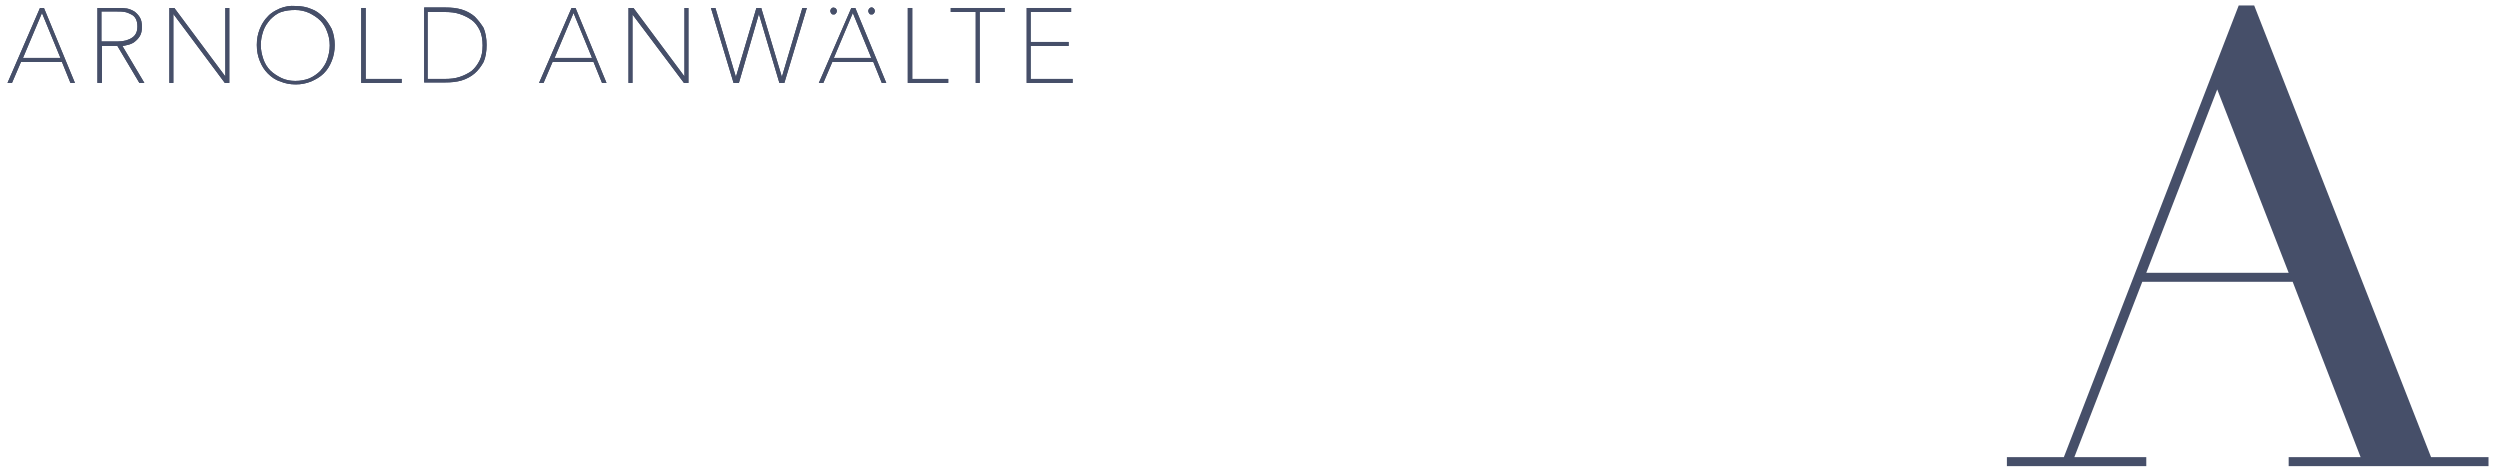 <?xml version="1.0" encoding="utf-8"?>
<!-- Generator: Adobe Illustrator 23.1.1, SVG Export Plug-In . SVG Version: 6.00 Build 0)  -->
<svg version="1.1" id="Layer_1" xmlns="http://www.w3.org/2000/svg" xmlns:xlink="http://www.w3.org/1999/xlink" x="0px" y="0px"
	 viewBox="0 0 500.4 95.1" style="enable-background:new 0 0 500.4 95.1;" xml:space="preserve">
<style type="text/css">
	.st0{fill:#464F69;}
</style>
<path class="st0" d="M8.4,2.6l3.7,9H4.6L8.4,2.6z M8.4,1.6H8l-6.5,15h0.9l1.8-4.2h8.2l1.7,4.2h0.9l-6.2-15H8.4L8.4,1.6L8.4,1.6z"/>
<g>
	<path class="st0" d="M20.3,2.3h3.1c0.5,0,1.1,0,1.6,0.1c0.5,0.1,0.9,0.3,1.3,0.5c0.4,0.2,0.7,0.5,0.9,0.9c0.2,0.4,0.3,0.9,0.3,1.5
		c0,1-0.3,1.7-1,2.2c-0.7,0.5-1.7,0.8-2.9,0.8h-3.3V2.3z M25.5,9c0.5-0.1,1-0.3,1.4-0.6c0.4-0.3,0.8-0.7,1.1-1.2
		c0.3-0.5,0.4-1.1,0.4-1.8c0-0.8-0.1-1.4-0.4-1.9c-0.3-0.5-0.7-0.9-1.1-1.2c-0.5-0.3-1-0.5-1.5-0.6c-0.6-0.1-1.1-0.1-1.7-0.1h-4.2
		v15h0.9V9.2h3.1l4.4,7.4h1l-4.4-7.4C24.7,9.2,25.1,9.1,25.5,9"/>
</g>
<polygon class="st0" points="45.1,15.3 34.9,1.6 34.8,1.6 33.9,1.6 33.9,16.6 34.7,16.6 34.7,2.8 45,16.6 45.9,16.6 45.9,1.6 
	45.1,1.6 "/>
<g>
	<path class="st0" d="M59.1,16.2c-1,0-2-0.2-2.8-0.6c-0.8-0.4-1.6-0.9-2.2-1.5c-0.6-0.6-1.1-1.4-1.4-2.3c-0.3-0.9-0.5-1.8-0.5-2.8
		c0-1,0.2-1.9,0.5-2.8c0.3-0.9,0.8-1.6,1.4-2.3c0.6-0.6,1.3-1.2,2.2-1.5C57.2,2.1,58.1,2,59.1,2c1,0,1.9,0.2,2.8,0.6
		c0.8,0.4,1.6,0.9,2.2,1.5c0.6,0.6,1.1,1.4,1.4,2.3C65.8,7.1,66,8.1,66,9.1c0,1-0.2,1.9-0.5,2.8c-0.3,0.9-0.8,1.6-1.4,2.3
		c-0.6,0.6-1.3,1.1-2.2,1.5C61.1,16,60.2,16.2,59.1,16.2 M64.7,3.4c-0.7-0.7-1.5-1.3-2.4-1.6c-0.9-0.4-2-0.6-3.1-0.6
		C58,1.1,57,1.3,56,1.7c-0.9,0.4-1.8,0.9-2.4,1.6c-0.7,0.7-1.2,1.5-1.6,2.5c-0.4,1-0.6,2-0.6,3.2c0,1.2,0.2,2.2,0.6,3.2
		c0.4,1,0.9,1.8,1.6,2.5c0.7,0.7,1.5,1.3,2.5,1.6c0.9,0.4,2,0.6,3.1,0.6c1.1,0,2.1-0.2,3.1-0.6c0.9-0.4,1.8-0.9,2.5-1.6
		c0.7-0.7,1.2-1.5,1.6-2.5c0.4-1,0.6-2,0.6-3.2c0-1.1-0.2-2.2-0.6-3.2C65.9,4.9,65.4,4.1,64.7,3.4"/>
</g>
<polygon class="st0" points="73.2,1.6 72.3,1.6 72.3,16.6 80.4,16.6 80.4,15.8 73.2,15.8 "/>
<g>
	<path class="st0" d="M85.6,2.4H89c1.1,0,2.1,0.1,3,0.4c0.9,0.3,1.7,0.7,2.4,1.2C95.1,4.5,95.6,5.2,96,6c0.4,0.8,0.6,1.9,0.6,3.1
		c0,1.2-0.2,2.2-0.6,3c-0.4,0.8-0.9,1.5-1.6,2.1c-0.7,0.5-1.5,0.9-2.4,1.2c-0.9,0.3-1.9,0.4-3,0.4h-3.4V2.4z M95,3.3
		c-0.7-0.6-1.6-1.1-2.6-1.4c-1-0.3-2.1-0.4-3.2-0.4h-4.3v15h4.3c1.1,0,2.2-0.1,3.2-0.4c1-0.3,1.9-0.8,2.6-1.4
		c0.7-0.6,1.3-1.4,1.8-2.3c0.4-0.9,0.6-2.1,0.6-3.4c0-1.3-0.2-2.4-0.6-3.4C96.3,4.8,95.7,4,95,3.3"/>
</g>
<path class="st0" d="M111,11.6l3.8-9l3.7,9H111z M114.8,1.6L114.8,1.6L114.8,1.6h-0.4l-6.5,15h0.9l1.8-4.2h8.2l1.7,4.2h0.9l-6.2-15
	H114.8z"/>
<polygon class="st0" points="137,15.3 126.8,1.6 126.7,1.6 125.8,1.6 125.8,16.6 126.6,16.6 126.6,2.9 136.9,16.6 137.8,16.6 
	137.8,1.6 137,1.6 "/>
<polygon class="st0" points="156.5,15.4 152.4,1.7 152.4,1.6 151.4,1.6 147.3,15.4 143.2,1.6 142.3,1.6 146.8,16.5 146.8,16.6 
	147.9,16.6 151.9,2.8 156,16.6 157,16.6 161.5,1.6 160.6,1.6 "/>
<path class="st0" d="M166.9,11.6l3.8-9l3.7,9H166.9z M170.8,1.6L170.8,1.6L170.8,1.6h-0.4l-6.5,15h0.9l1.8-4.2h8.2l1.7,4.2h0.9
	l-6.2-15H170.8z"/>
<polygon class="st0" points="182.6,1.6 181.7,1.6 181.7,16.6 189.8,16.6 189.8,15.8 182.6,15.8 "/>
<polygon class="st0" points="190.3,2.4 195.3,2.4 195.3,16.6 196.1,16.6 196.1,2.4 201.1,2.4 201.1,1.6 190.3,1.6 "/>
<polygon class="st0" points="206.3,15.8 206.3,9.2 213.9,9.2 213.9,8.4 206.3,8.4 206.3,2.4 214.4,2.4 214.4,1.6 205.5,1.6 
	205.5,16.6 214.7,16.6 214.7,15.8 "/>
<g>
	<path class="st0" d="M166.9,2.9c0.2,0,0.3-0.1,0.4-0.2c0.1-0.1,0.2-0.3,0.2-0.5c0-0.2-0.1-0.4-0.2-0.5c-0.3-0.2-0.6-0.3-0.9,0
		c-0.1,0.1-0.2,0.3-0.2,0.5c0,0.2,0.1,0.4,0.2,0.5C166.5,2.9,166.7,2.9,166.9,2.9"/>
	<path class="st0" d="M174.5,2.9c0.2,0,0.3-0.1,0.4-0.2c0.1-0.1,0.2-0.3,0.2-0.5c0-0.2-0.1-0.4-0.2-0.5c-0.3-0.3-0.6-0.3-0.9,0
		c-0.1,0.1-0.2,0.3-0.2,0.5c0,0.2,0.1,0.4,0.2,0.5C174.1,2.9,174.3,2.9,174.5,2.9"/>
</g>
<path class="st0" d="M8.4,2.6l3.7,9H4.6L8.4,2.6z M8.4,1.6H8l-6.5,15h0.9l1.8-4.2h8.2l1.7,4.2h0.9l-6.2-15H8.4L8.4,1.6L8.4,1.6z"/>
<g>
	<path class="st0" d="M20.3,2.3h3.1c0.5,0,1.1,0,1.6,0.1c0.5,0.1,0.9,0.3,1.3,0.5c0.4,0.2,0.7,0.5,0.9,0.9c0.2,0.4,0.3,0.9,0.3,1.5
		c0,1-0.3,1.7-1,2.2c-0.7,0.5-1.7,0.8-2.9,0.8h-3.3V2.3z M25.5,9c0.5-0.1,1-0.3,1.4-0.6c0.4-0.3,0.8-0.7,1.1-1.2
		c0.3-0.5,0.4-1.1,0.4-1.8c0-0.8-0.1-1.4-0.4-1.9c-0.3-0.5-0.7-0.9-1.1-1.2c-0.5-0.3-1-0.5-1.5-0.6c-0.6-0.1-1.1-0.1-1.7-0.1h-4.2
		v15h0.9V9.2h3.1l4.4,7.4h1l-4.4-7.4C24.7,9.2,25.1,9.1,25.5,9"/>
</g>
<polygon class="st0" points="45.1,15.3 34.9,1.6 34.8,1.6 33.9,1.6 33.9,16.6 34.7,16.6 34.7,2.8 45,16.6 45.9,16.6 45.9,1.6 
	45.1,1.6 "/>
<g>
	<path class="st0" d="M59.1,16.2c-1,0-2-0.2-2.8-0.6c-0.8-0.4-1.6-0.9-2.2-1.5c-0.6-0.6-1.1-1.4-1.4-2.3c-0.3-0.9-0.5-1.8-0.5-2.8
		c0-1,0.2-1.9,0.5-2.8c0.3-0.9,0.8-1.6,1.4-2.3c0.6-0.6,1.3-1.2,2.2-1.5C57.2,2.1,58.1,2,59.1,2c1,0,1.9,0.2,2.8,0.6
		c0.8,0.4,1.6,0.9,2.2,1.5c0.6,0.6,1.1,1.4,1.4,2.3C65.8,7.1,66,8.1,66,9.1c0,1-0.2,1.9-0.5,2.8c-0.3,0.9-0.8,1.6-1.4,2.3
		c-0.6,0.6-1.3,1.1-2.2,1.5C61.1,16,60.2,16.2,59.1,16.2 M64.7,3.4c-0.7-0.7-1.5-1.3-2.4-1.6c-0.9-0.4-2-0.6-3.1-0.6
		C58,1.1,57,1.3,56,1.7c-0.9,0.4-1.8,0.9-2.4,1.6c-0.7,0.7-1.2,1.5-1.6,2.5c-0.4,1-0.6,2-0.6,3.2c0,1.2,0.2,2.2,0.6,3.2
		c0.4,1,0.9,1.8,1.6,2.5c0.7,0.7,1.5,1.3,2.5,1.6c0.9,0.4,2,0.6,3.1,0.6c1.1,0,2.1-0.2,3.1-0.6c0.9-0.4,1.8-0.9,2.5-1.6
		c0.7-0.7,1.2-1.5,1.6-2.5c0.4-1,0.6-2,0.6-3.2c0-1.1-0.2-2.2-0.6-3.2C65.9,4.9,65.4,4.1,64.7,3.4"/>
</g>
<polygon class="st0" points="73.2,1.6 72.3,1.6 72.3,16.6 80.4,16.6 80.4,15.8 73.2,15.8 "/>
<g>
	<path class="st0" d="M85.6,2.4H89c1.1,0,2.1,0.1,3,0.4c0.9,0.3,1.7,0.7,2.4,1.2C95.1,4.5,95.6,5.2,96,6c0.4,0.8,0.6,1.9,0.6,3.1
		c0,1.2-0.2,2.2-0.6,3c-0.4,0.8-0.9,1.5-1.6,2.1c-0.7,0.5-1.5,0.9-2.4,1.2c-0.9,0.3-1.9,0.4-3,0.4h-3.4V2.4z M95,3.3
		c-0.7-0.6-1.6-1.1-2.6-1.4c-1-0.3-2.1-0.4-3.2-0.4h-4.3v15h4.3c1.1,0,2.2-0.1,3.2-0.4c1-0.3,1.9-0.8,2.6-1.4
		c0.7-0.6,1.3-1.4,1.8-2.3c0.4-0.9,0.6-2.1,0.6-3.4c0-1.3-0.2-2.4-0.6-3.4C96.3,4.8,95.7,4,95,3.3"/>
</g>
<path class="st0" d="M111,11.6l3.8-9l3.7,9H111z M114.8,1.6L114.8,1.6L114.8,1.6h-0.4l-6.5,15h0.9l1.8-4.2h8.2l1.7,4.2h0.9l-6.2-15
	H114.8z"/>
<polygon class="st0" points="137,15.3 126.8,1.6 126.7,1.6 125.8,1.6 125.8,16.6 126.6,16.6 126.6,2.9 136.9,16.6 137.8,16.6 
	137.8,1.6 137,1.6 "/>
<polygon class="st0" points="156.5,15.4 152.4,1.7 152.4,1.6 151.4,1.6 147.3,15.4 143.2,1.6 142.3,1.6 146.8,16.5 146.8,16.6 
	147.9,16.6 151.9,2.8 156,16.6 157,16.6 161.5,1.6 160.6,1.6 "/>
<path class="st0" d="M166.9,11.6l3.8-9l3.7,9H166.9z M170.8,1.6L170.8,1.6L170.8,1.6h-0.4l-6.5,15h0.9l1.8-4.2h8.2l1.7,4.2h0.9
	l-6.2-15H170.8z"/>
<polygon class="st0" points="182.6,1.6 181.7,1.6 181.7,16.6 189.8,16.6 189.8,15.8 182.6,15.8 "/>
<polygon class="st0" points="190.3,2.4 195.3,2.4 195.3,16.6 196.1,16.6 196.1,2.4 201.1,2.4 201.1,1.6 190.3,1.6 "/>
<polygon class="st0" points="206.3,15.8 206.3,9.2 213.9,9.2 213.9,8.4 206.3,8.4 206.3,2.4 214.4,2.4 214.4,1.6 205.5,1.6 
	205.5,16.6 214.7,16.6 214.7,15.8 "/>
<g>
	<path class="st0" d="M166.9,2.9c0.2,0,0.3-0.1,0.4-0.2c0.1-0.1,0.2-0.3,0.2-0.5c0-0.2-0.1-0.4-0.2-0.5c-0.3-0.2-0.6-0.3-0.9,0
		c-0.1,0.1-0.2,0.3-0.2,0.5c0,0.2,0.1,0.4,0.2,0.5C166.5,2.9,166.7,2.9,166.9,2.9"/>
	<path class="st0" d="M174.5,2.9c0.2,0,0.3-0.1,0.4-0.2c0.1-0.1,0.2-0.3,0.2-0.5c0-0.2-0.1-0.4-0.2-0.5c-0.3-0.3-0.6-0.3-0.9,0
		c-0.1,0.1-0.2,0.3-0.2,0.5c0,0.2,0.1,0.4,0.2,0.5C174.1,2.9,174.3,2.9,174.5,2.9"/>
</g>
<path class="st0" d="M443.8,17.9l14.3,36.7h-28.5L443.8,17.9z M448.1,1.1l-35,90.4h-11.4v1.8h27.9v-1.8h-14.4l13.6-35.1h30.1
	l13.6,35.1h-14.4v1.8h40v-1.8h-11.5L451.2,1.1H448.1z"/>
</svg>
